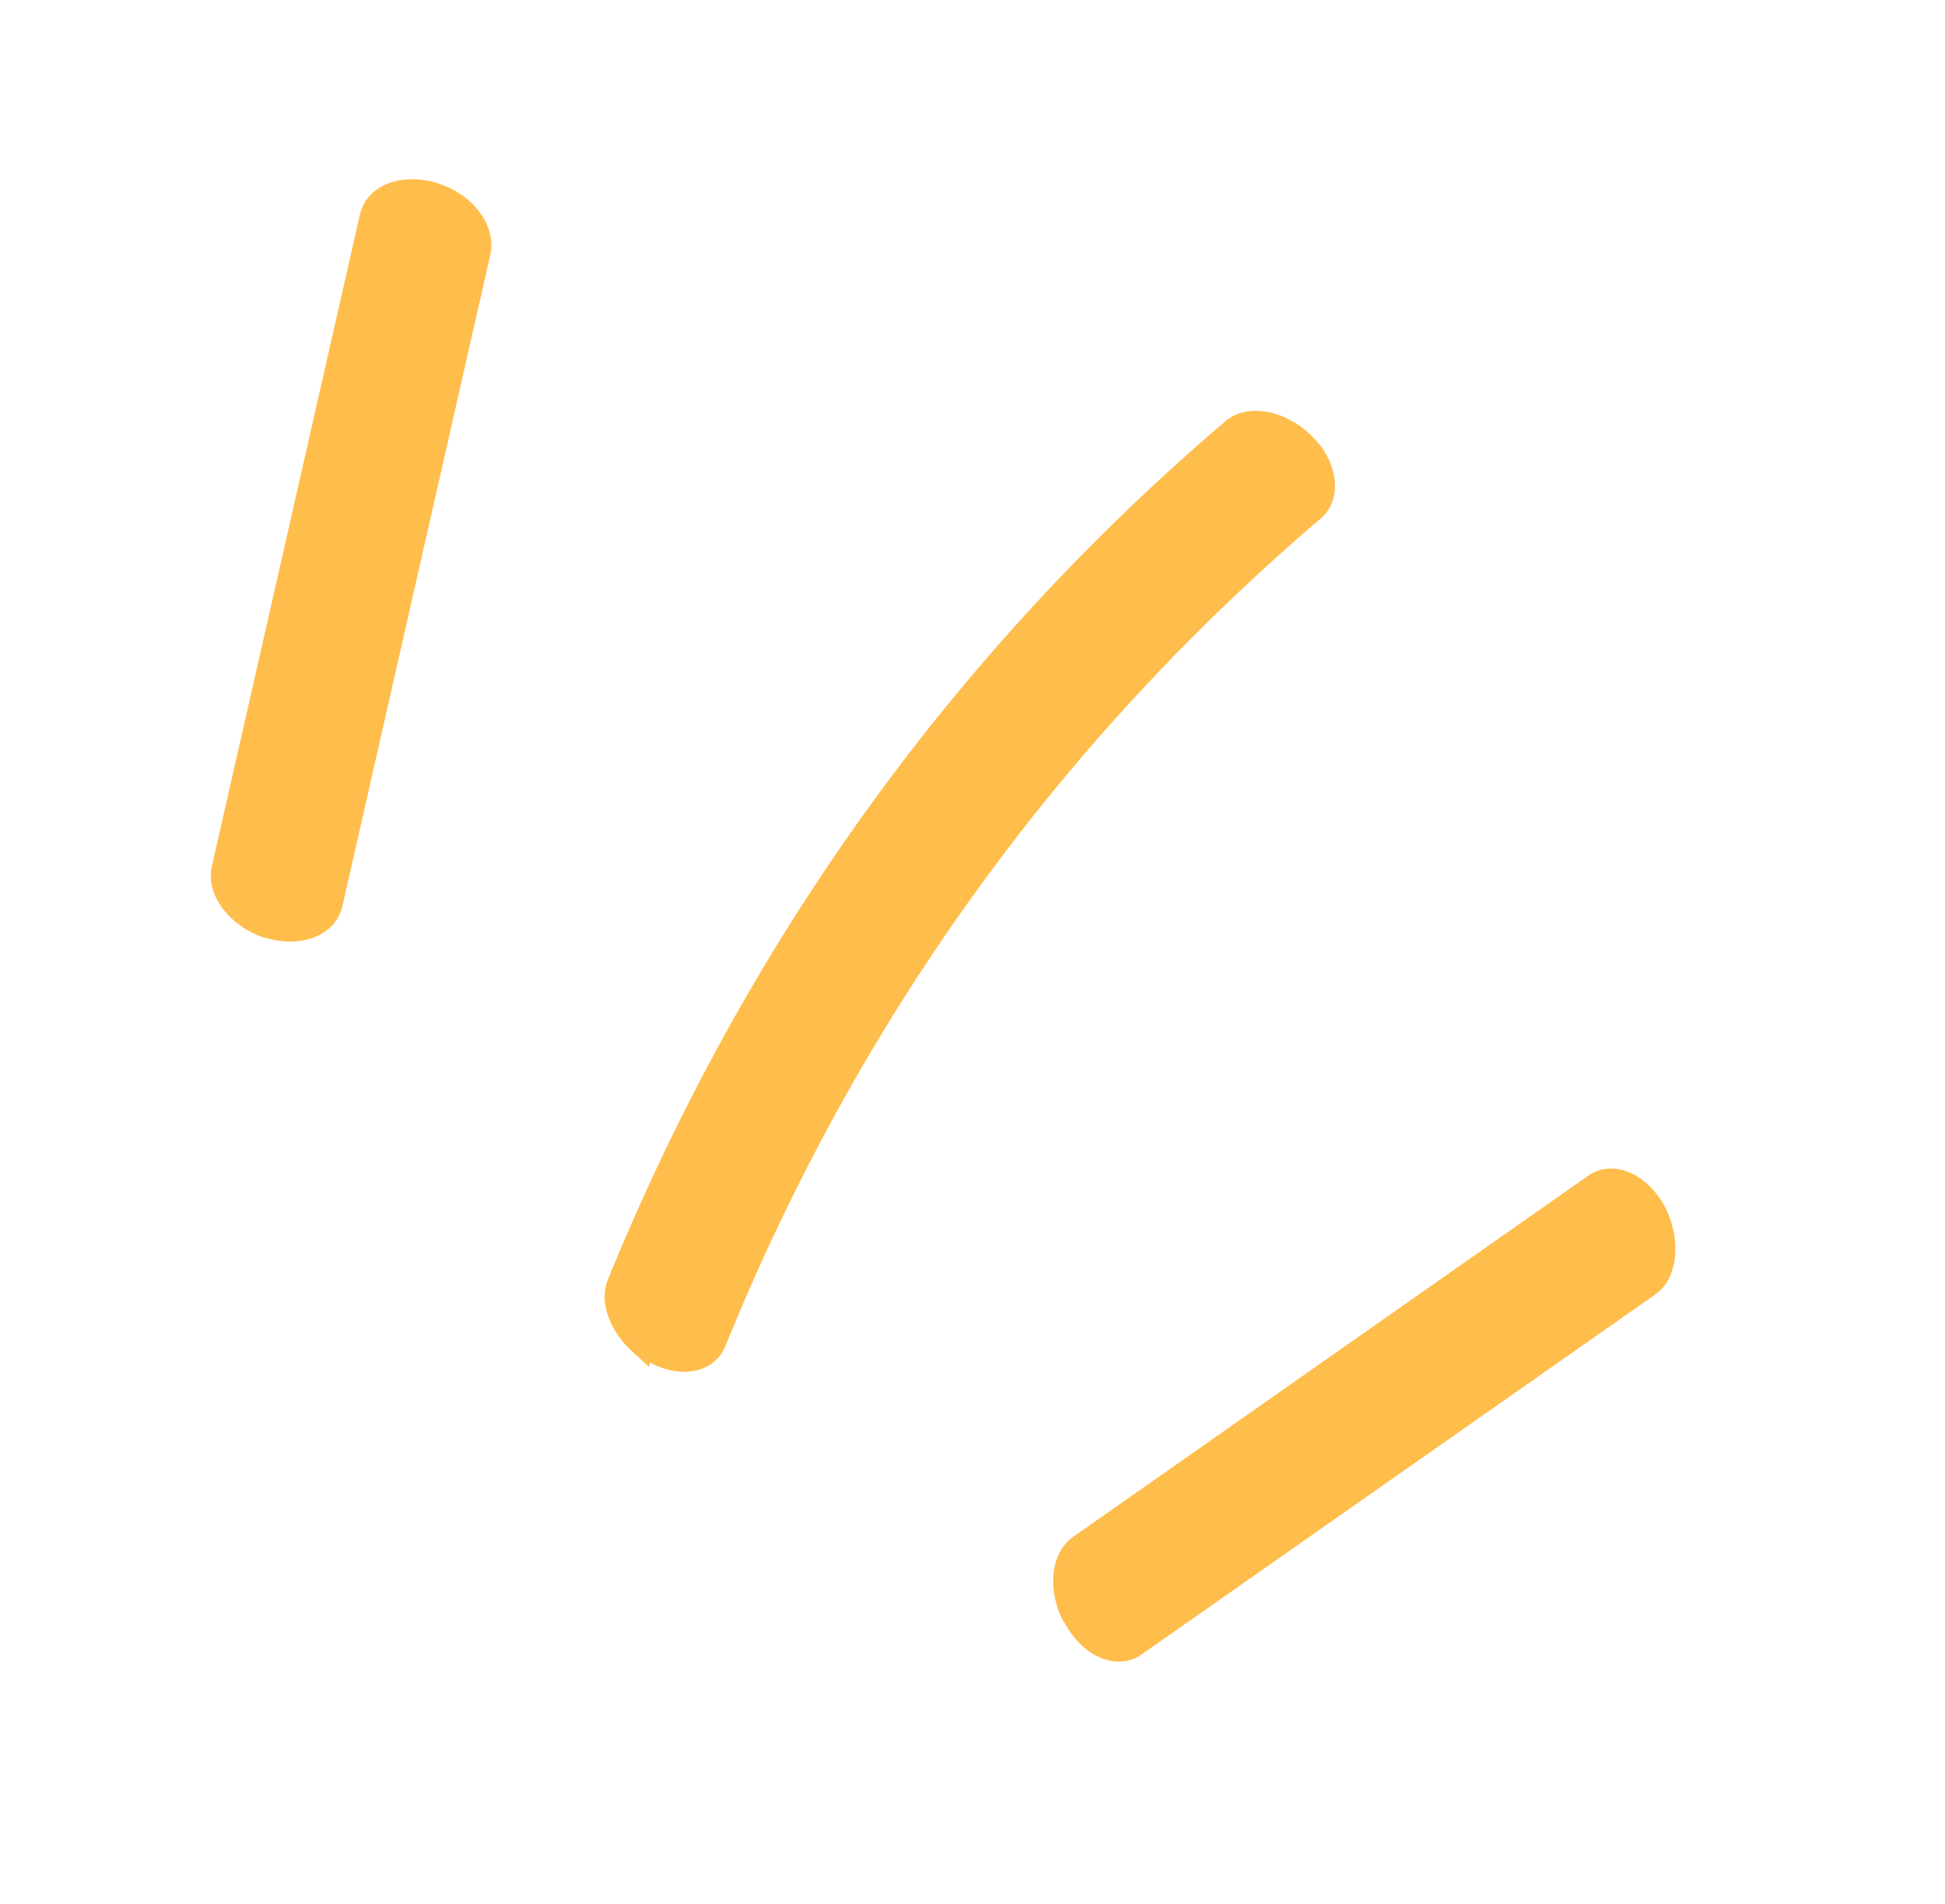<svg width="47" height="46" viewBox="0 0 47 46" fill="none" xmlns="http://www.w3.org/2000/svg">
<path d="M15.469 32.45C15.469 32.45 15.63 32.576 15.738 32.642C16.389 33.034 17.078 32.946 17.29 32.423C20.503 24.498 25.384 17.756 31.754 12.323C32.15 11.985 32.067 11.24 31.511 10.714C30.984 10.189 30.202 10.014 29.776 10.378C23.224 15.966 18.242 22.899 14.929 31.015C14.752 31.456 14.99 32.043 15.467 32.478L15.469 32.45Z" fill="#FFBD4C" stroke="#FFBD4C" stroke-width="0.519" stroke-miterlimit="10"/>
<path d="M6.27 22.325C6.27 22.325 6.407 22.393 6.463 22.397C7.184 22.625 7.884 22.396 8.014 21.838L11.588 6.103C11.717 5.545 11.227 4.91 10.506 4.683C9.785 4.455 9.085 4.684 8.956 5.242L5.382 20.977C5.257 21.478 5.666 22.05 6.27 22.325Z" fill="#FFBD4C" stroke="#FFBD4C" stroke-width="0.531" stroke-miterlimit="10"/>
<path d="M25.858 38.924C25.858 38.924 25.906 39.041 25.958 39.102C26.33 39.785 26.962 40.062 27.41 39.785L39.867 31.056C40.289 30.749 40.351 29.959 40.007 29.278C39.635 28.596 39.003 28.319 38.555 28.596L26.068 37.35C25.676 37.631 25.594 38.306 25.858 38.924Z" fill="#FFBD4C" stroke="#FFBD4C" stroke-width="0.512" stroke-miterlimit="10"/>
</svg>
